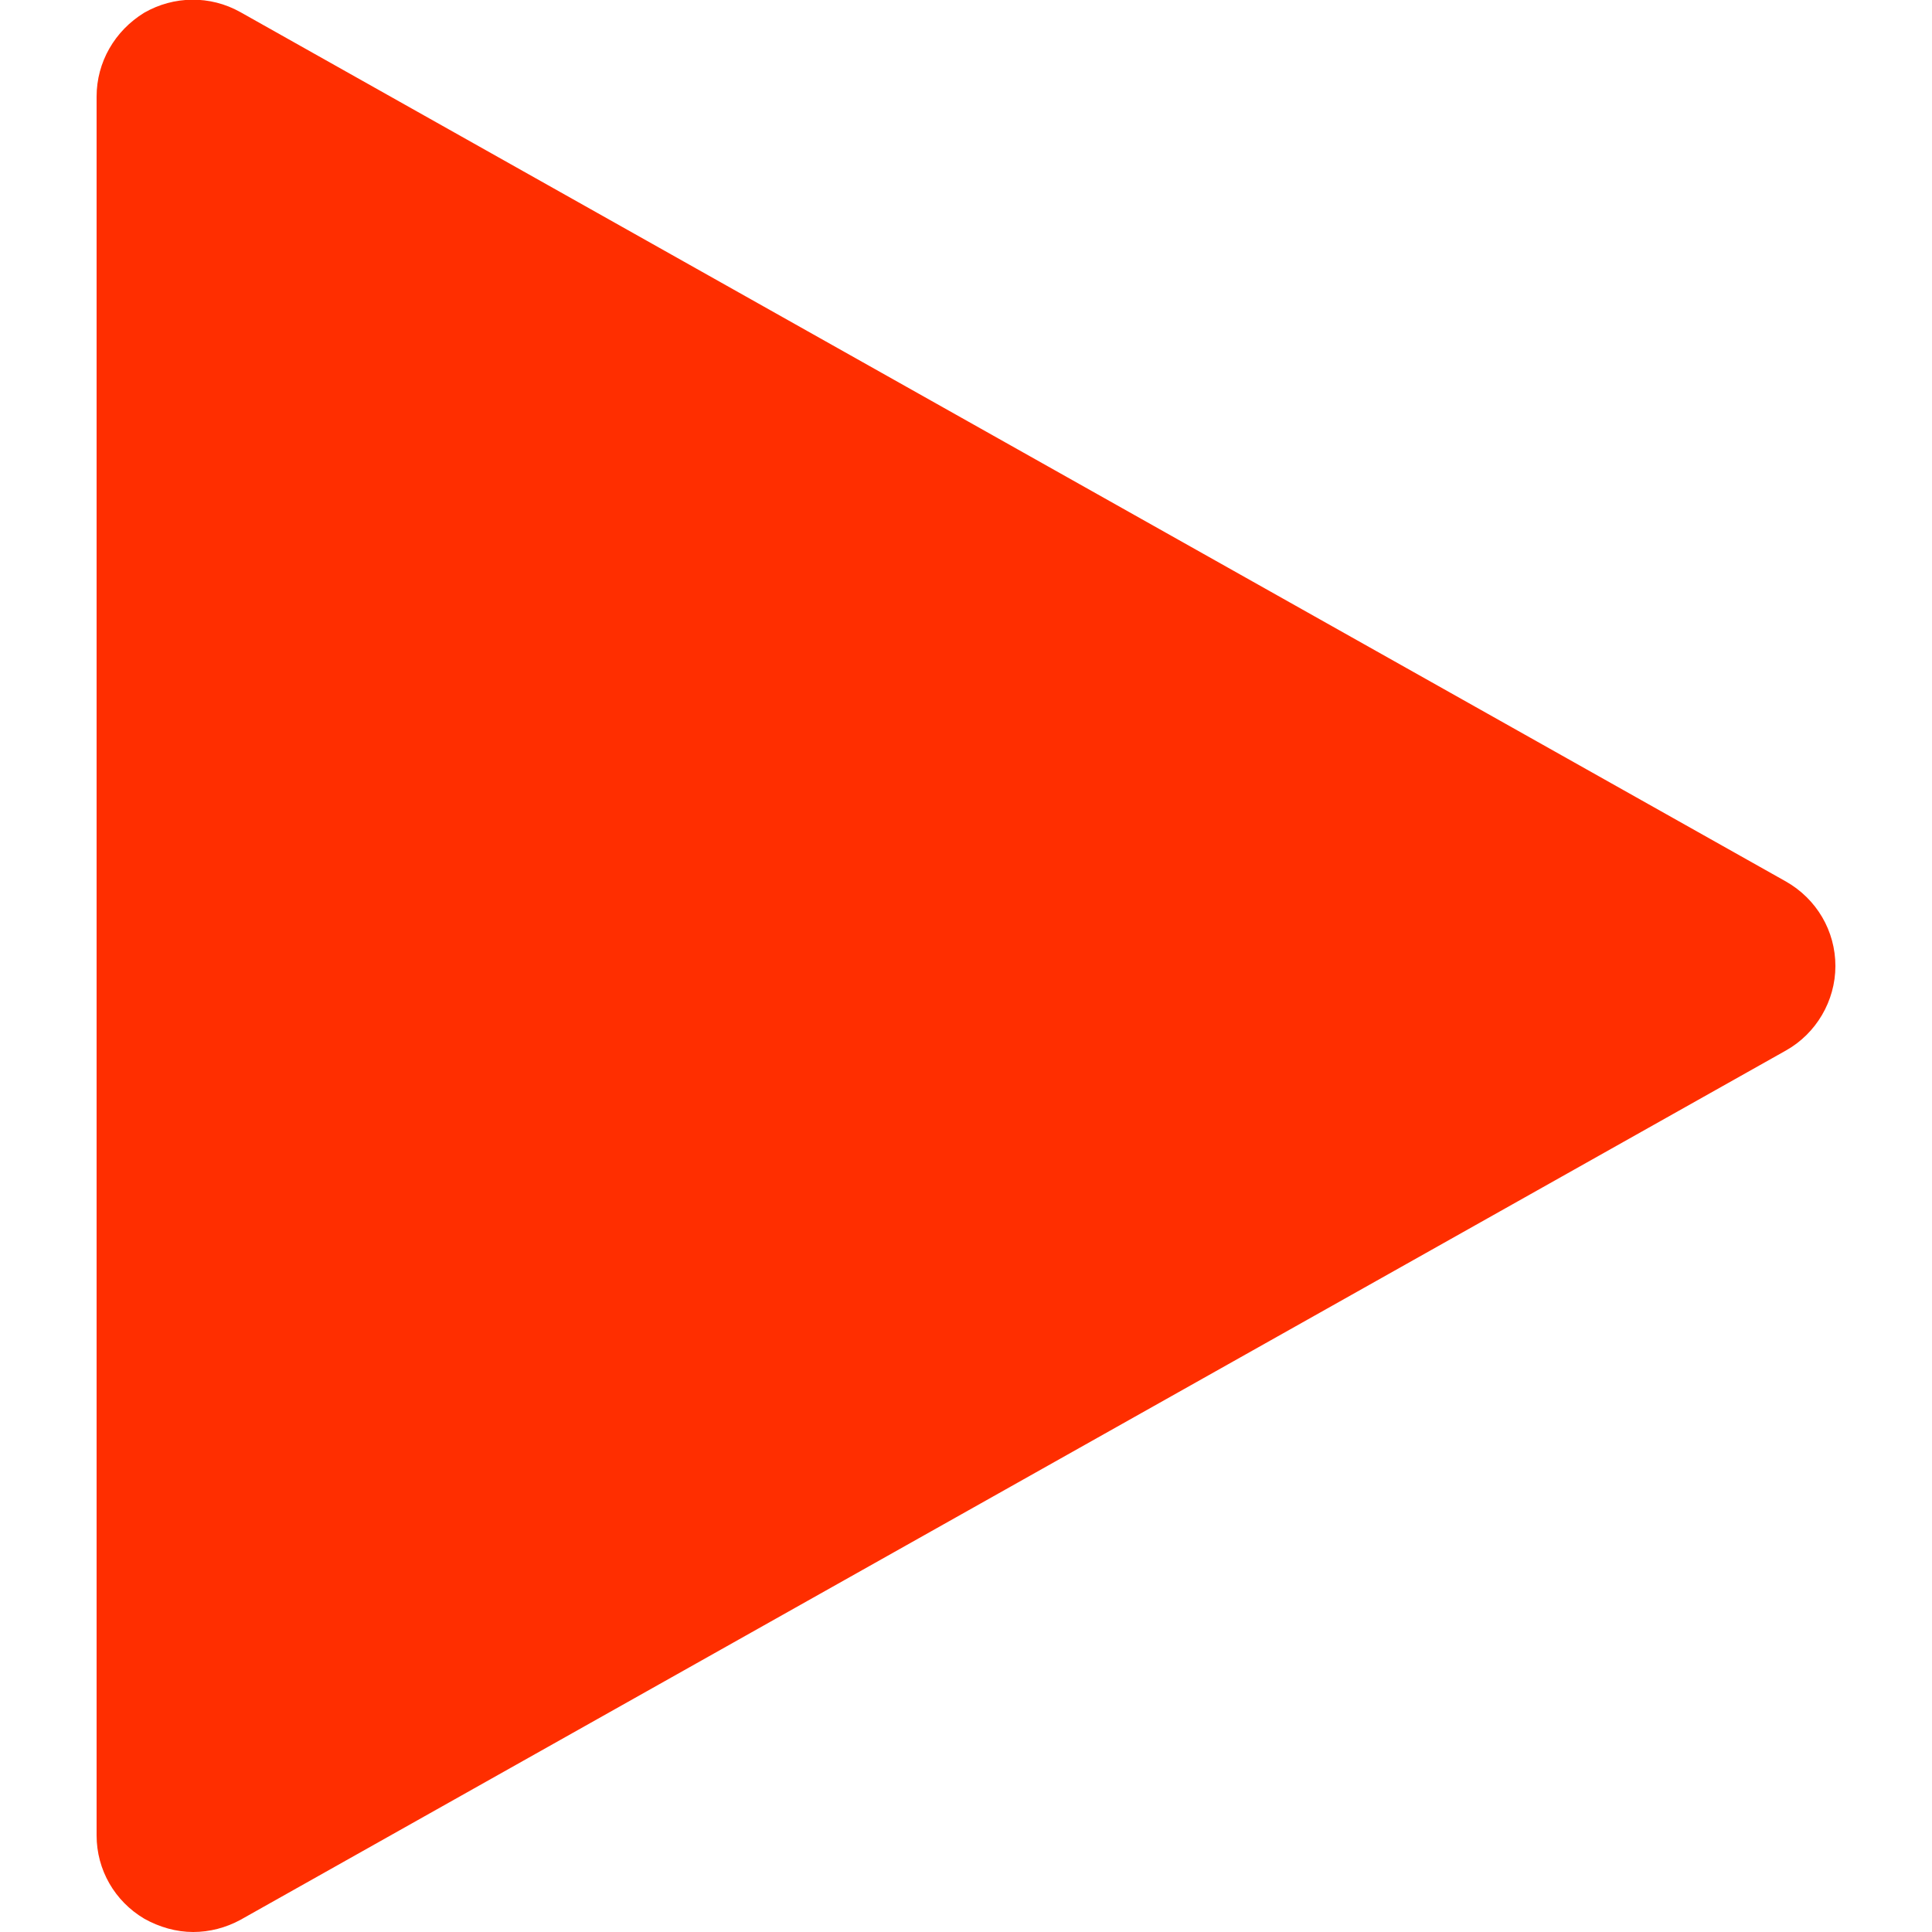 <?xml version="1.0" encoding="UTF-8"?> <!-- Generator: Adobe Illustrator 23.1.0, SVG Export Plug-In . SVG Version: 6.00 Build 0) --> <svg xmlns="http://www.w3.org/2000/svg" xmlns:xlink="http://www.w3.org/1999/xlink" id="Capa_1" x="0px" y="0px" viewBox="0 0 320 320" style="enable-background:new 0 0 320 320;" xml:space="preserve"> <style type="text/css"> .st0{fill:#FF2E00;} </style> <path class="st0" d="M295.8,146L39.8,2c-5-2.8-11-2.7-15.9,0.1C19,5.1,16,10.3,16,16v288c0,5.7,3,10.9,7.9,13.8 c2.5,1.4,5.3,2.2,8.1,2.2c2.7,0,5.4-0.7,7.8-2l256-144c5-2.8,8.2-8.2,8.2-14S300.9,148.9,295.8,146z"></path> </svg> 